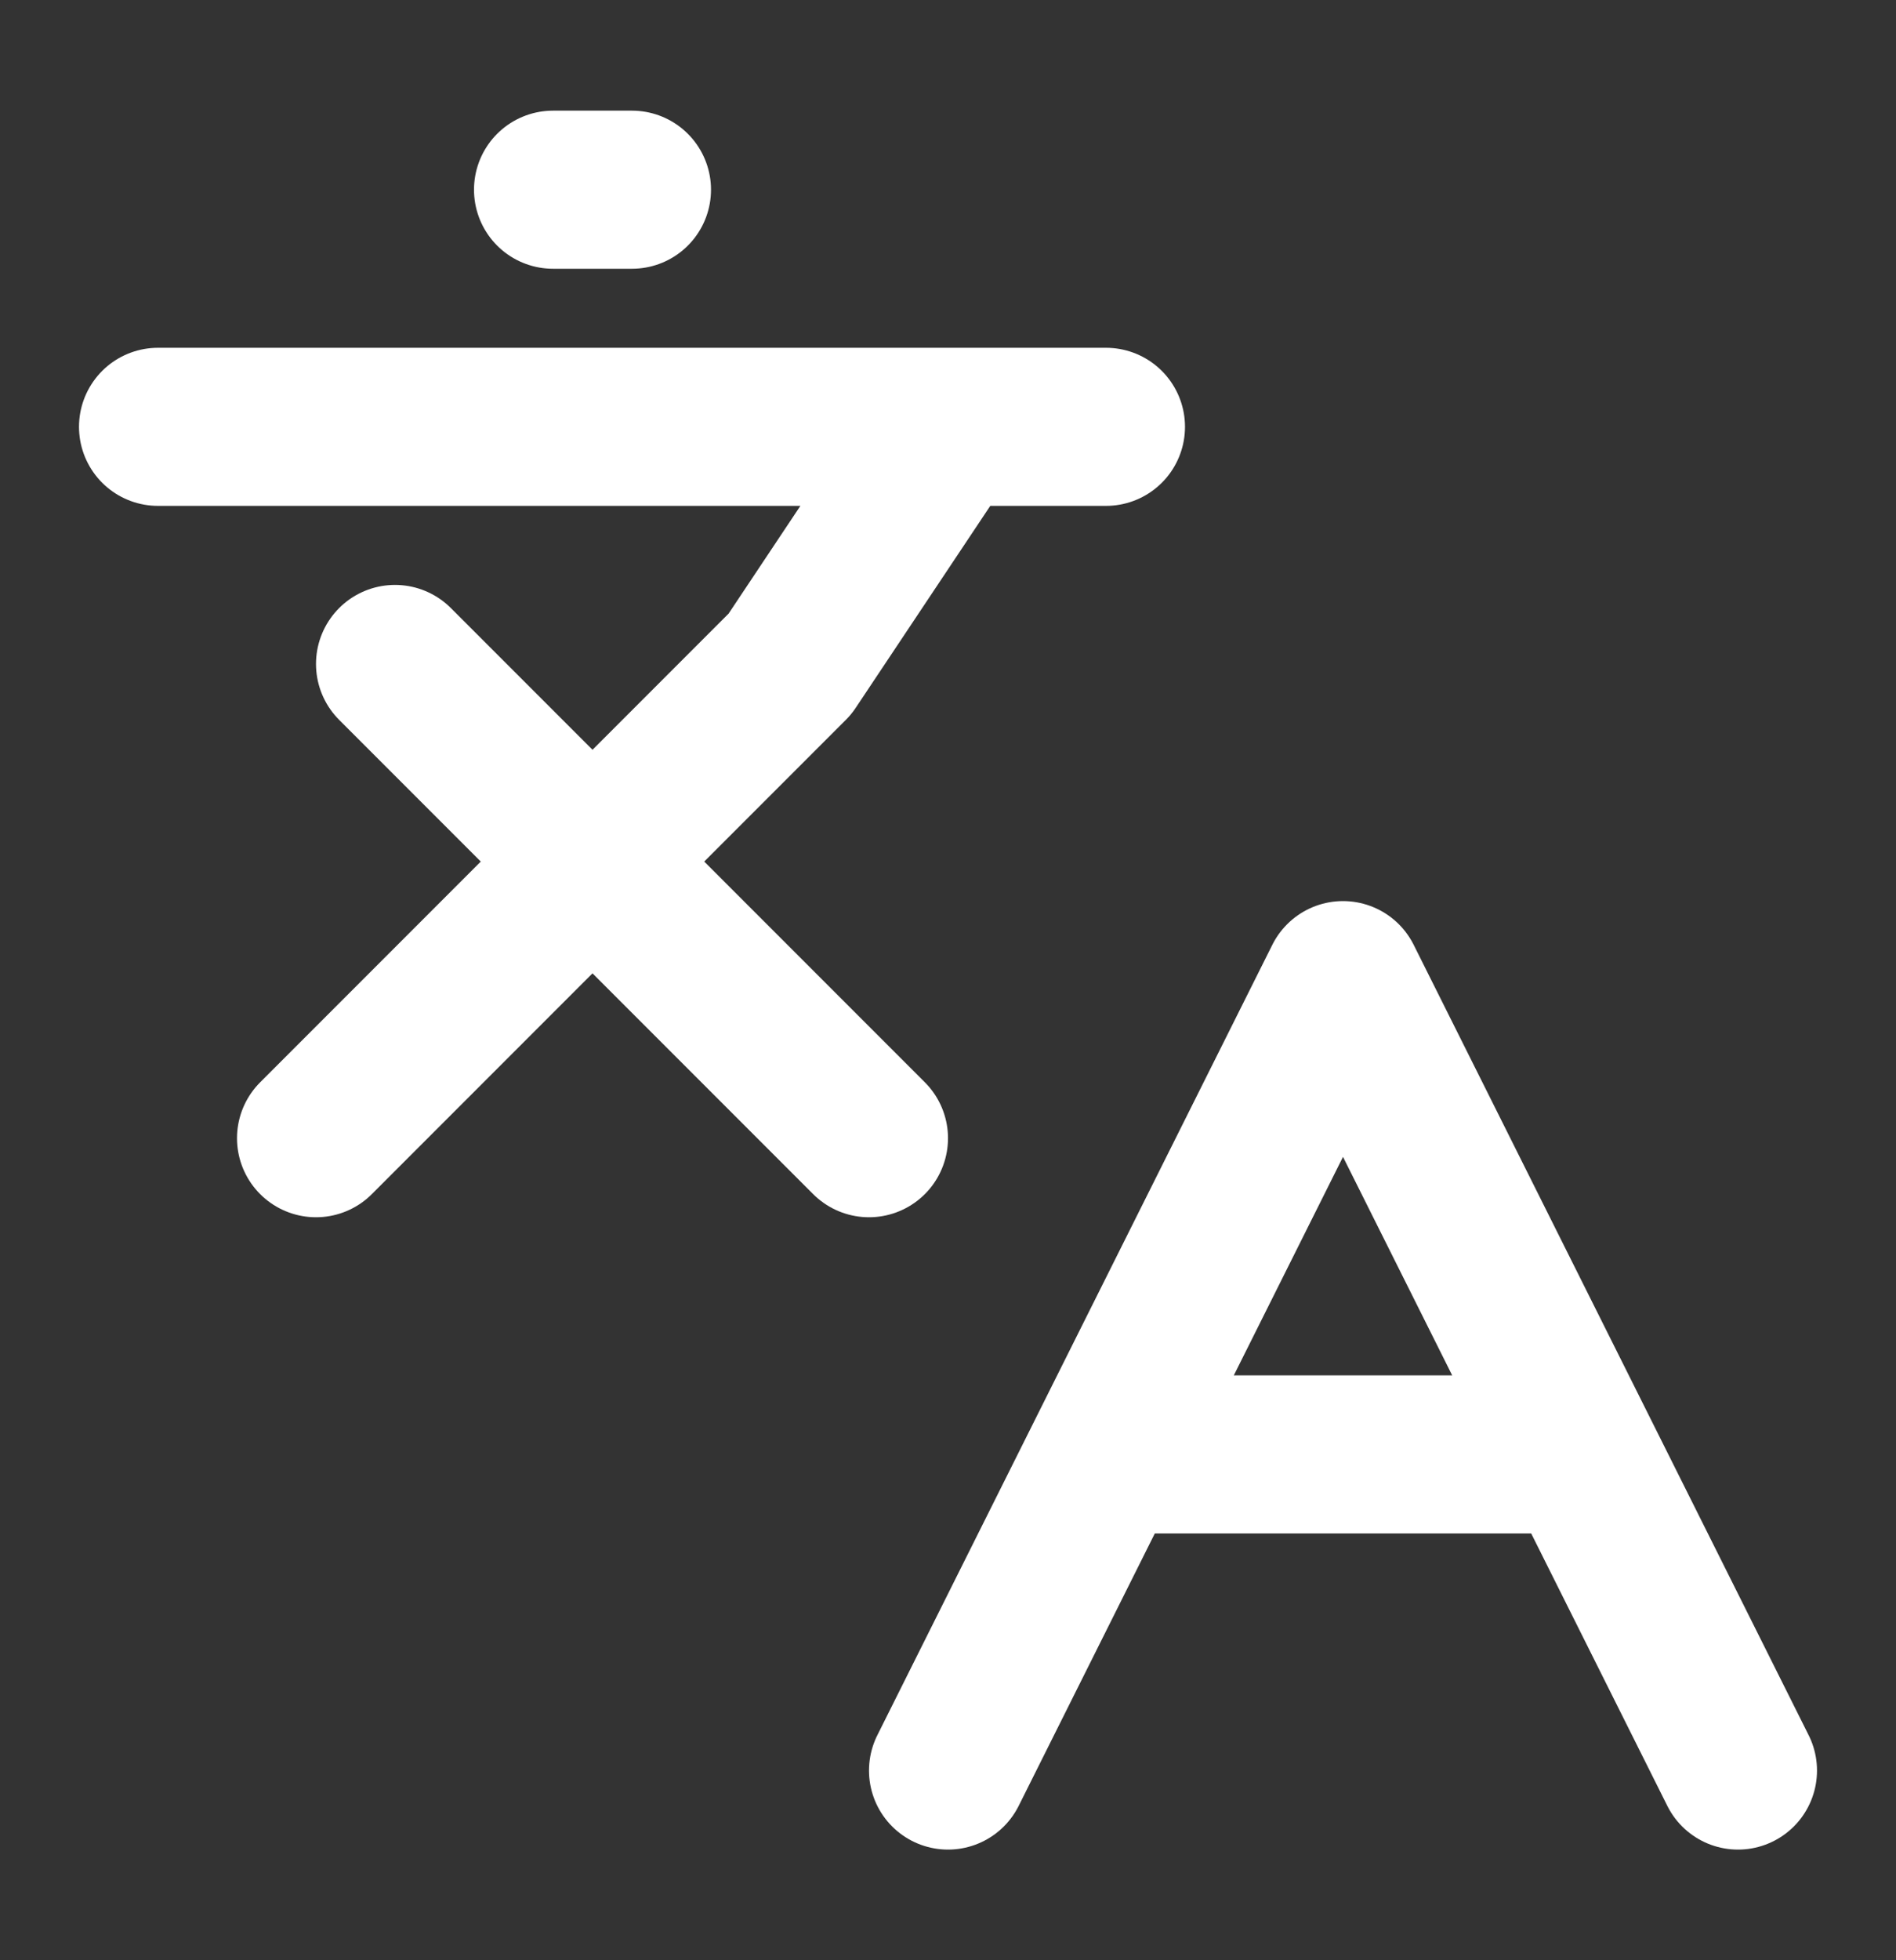 <svg width="30" height="31" viewBox="0 0 30 31" fill="none" xmlns="http://www.w3.org/2000/svg">
<rect x="0" y="0" width="30" height="31" fill="#333333" stroke="none"/>
<path d="M6.25 10.5L13.75 18M5 18L12.5 10.5L15 6.75M2.5 6.75H17.5M8.75 3H10M27.5 28L21.25 15.5L15 28M17.5 23H25" stroke="white" stroke-width="2.5" stroke-linecap="round" stroke-linejoin="round"/>
</svg>
